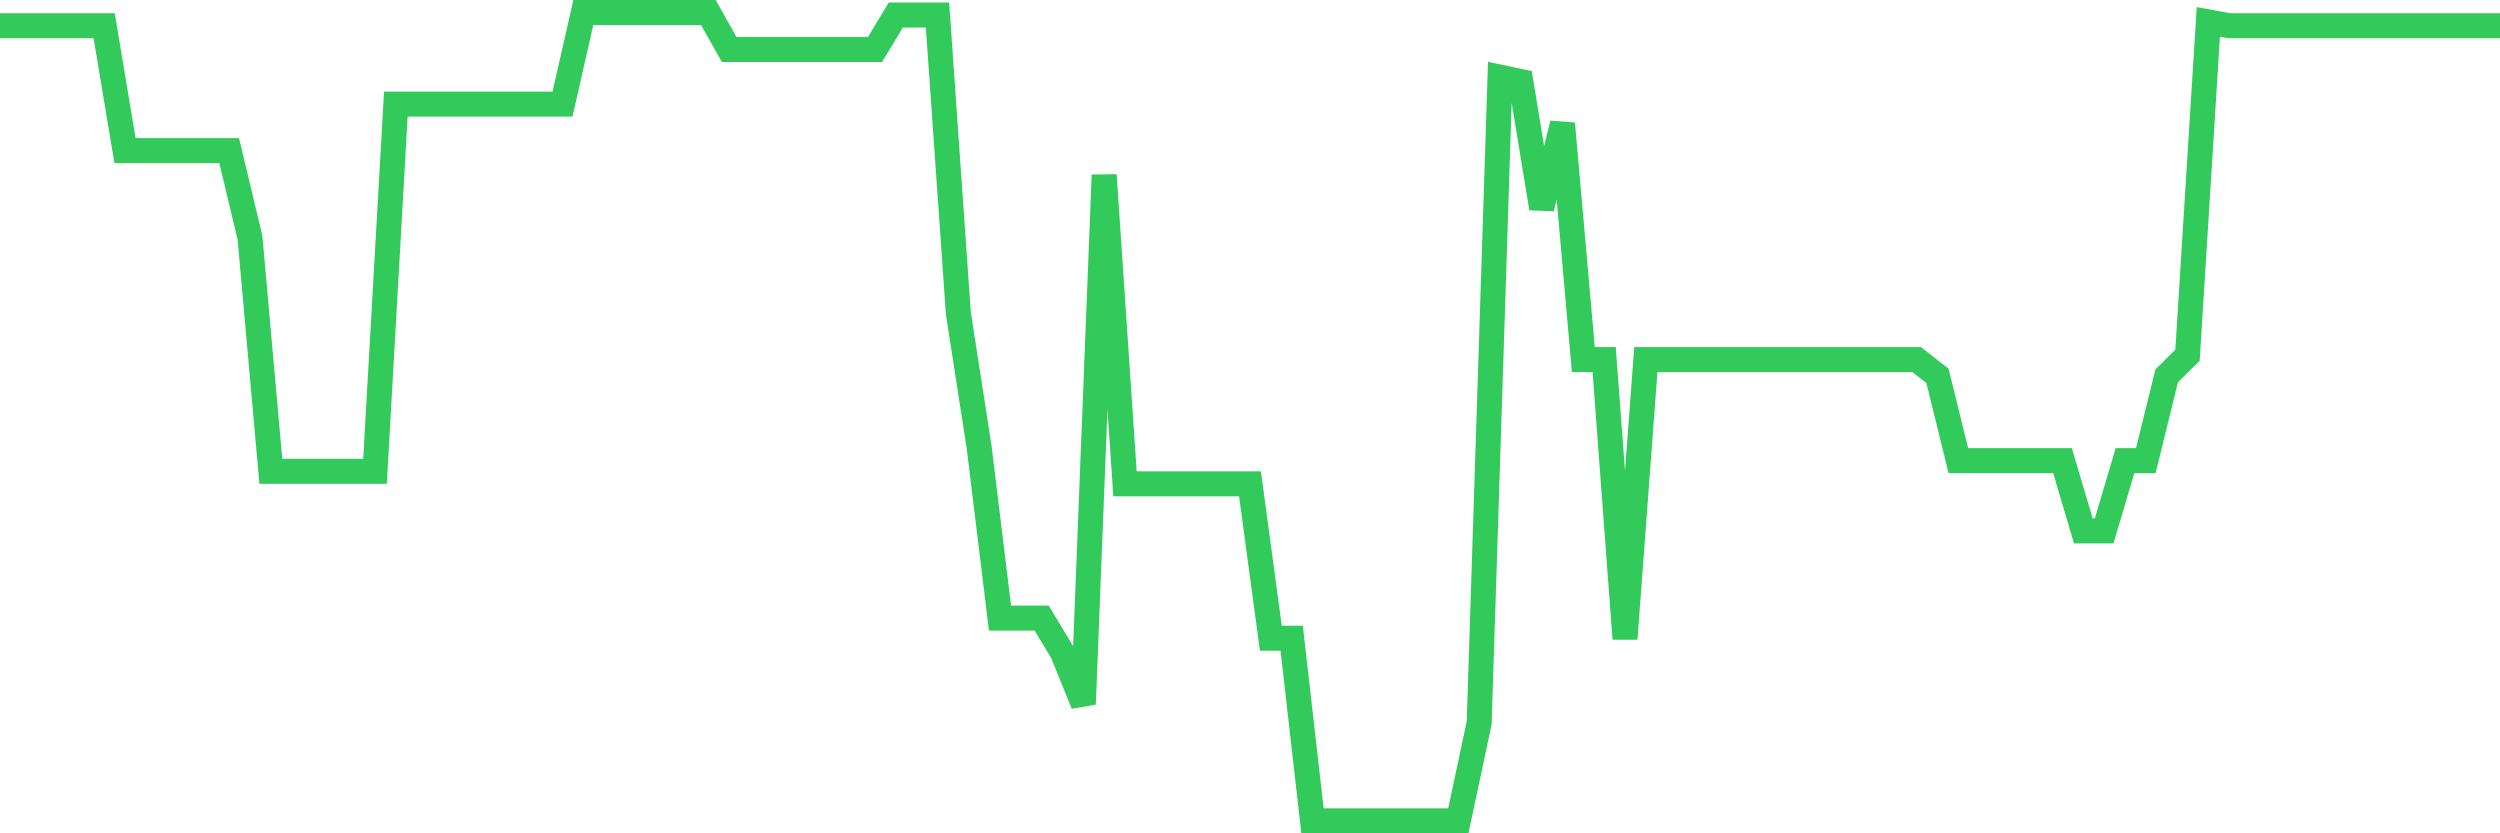 <svg
  xmlns="http://www.w3.org/2000/svg"
  xmlns:xlink="http://www.w3.org/1999/xlink"
  width="120"
  height="40"
  viewBox="0 0 120 40"
  preserveAspectRatio="none"
>
  <polyline
    points="0,1.233 1,1.233 2,1.233 3,1.233 4,1.233 5,1.233 6,7.227 7,7.227 8,7.227 9,7.227 10,7.227 11,7.227 12,11.415 13,22.621 14,22.621 15,22.621 16,22.621 17,22.621 18,22.621 19,4.998 20,4.998 21,4.998 22,4.998 23,4.998 24,4.998 25,4.998 26,4.998 27,4.998 28,0.6 29,0.6 30,0.6 31,0.6 32,0.6 33,0.6 34,0.6 35,2.377 36,2.377 37,2.377 38,2.377 39,2.377 40,2.377 41,2.377 42,2.377 43,0.72 44,0.72 45,0.72 46,15.03 47,21.476 48,29.67 49,29.67 50,29.67 51,31.327 52,33.797 53,8.402 54,23.223 55,23.223 56,23.223 57,23.223 58,23.223 59,23.223 60,23.223 61,30.634 62,30.634 63,39.4 64,39.4 65,39.4 66,39.4 67,39.4 68,39.4 69,39.4 70,39.4 71,34.701 72,3.703 73,3.914 74,9.999 75,5.932 76,17.259 77,17.259 78,30.664 79,17.259 80,17.259 81,17.259 82,17.259 83,17.259 84,17.259 85,17.259 86,17.259 87,17.259 88,17.259 89,17.259 90,17.259 91,17.259 92,17.259 93,18.042 94,22.109 95,22.109 96,22.109 97,22.109 98,22.109 99,22.109 100,25.483 101,25.483 102,22.109 103,22.109 104,18.042 105,17.048 106,1.052 107,1.233 108,1.233 109,1.233 110,1.233 111,1.233 112,1.233 113,1.233 114,1.233 115,1.233 116,1.233 117,1.233 118,1.233 119,1.233 120,1.233"
    fill="none"
    stroke="#32ca5b"
    stroke-width="1.2"
  >
  </polyline>
</svg>